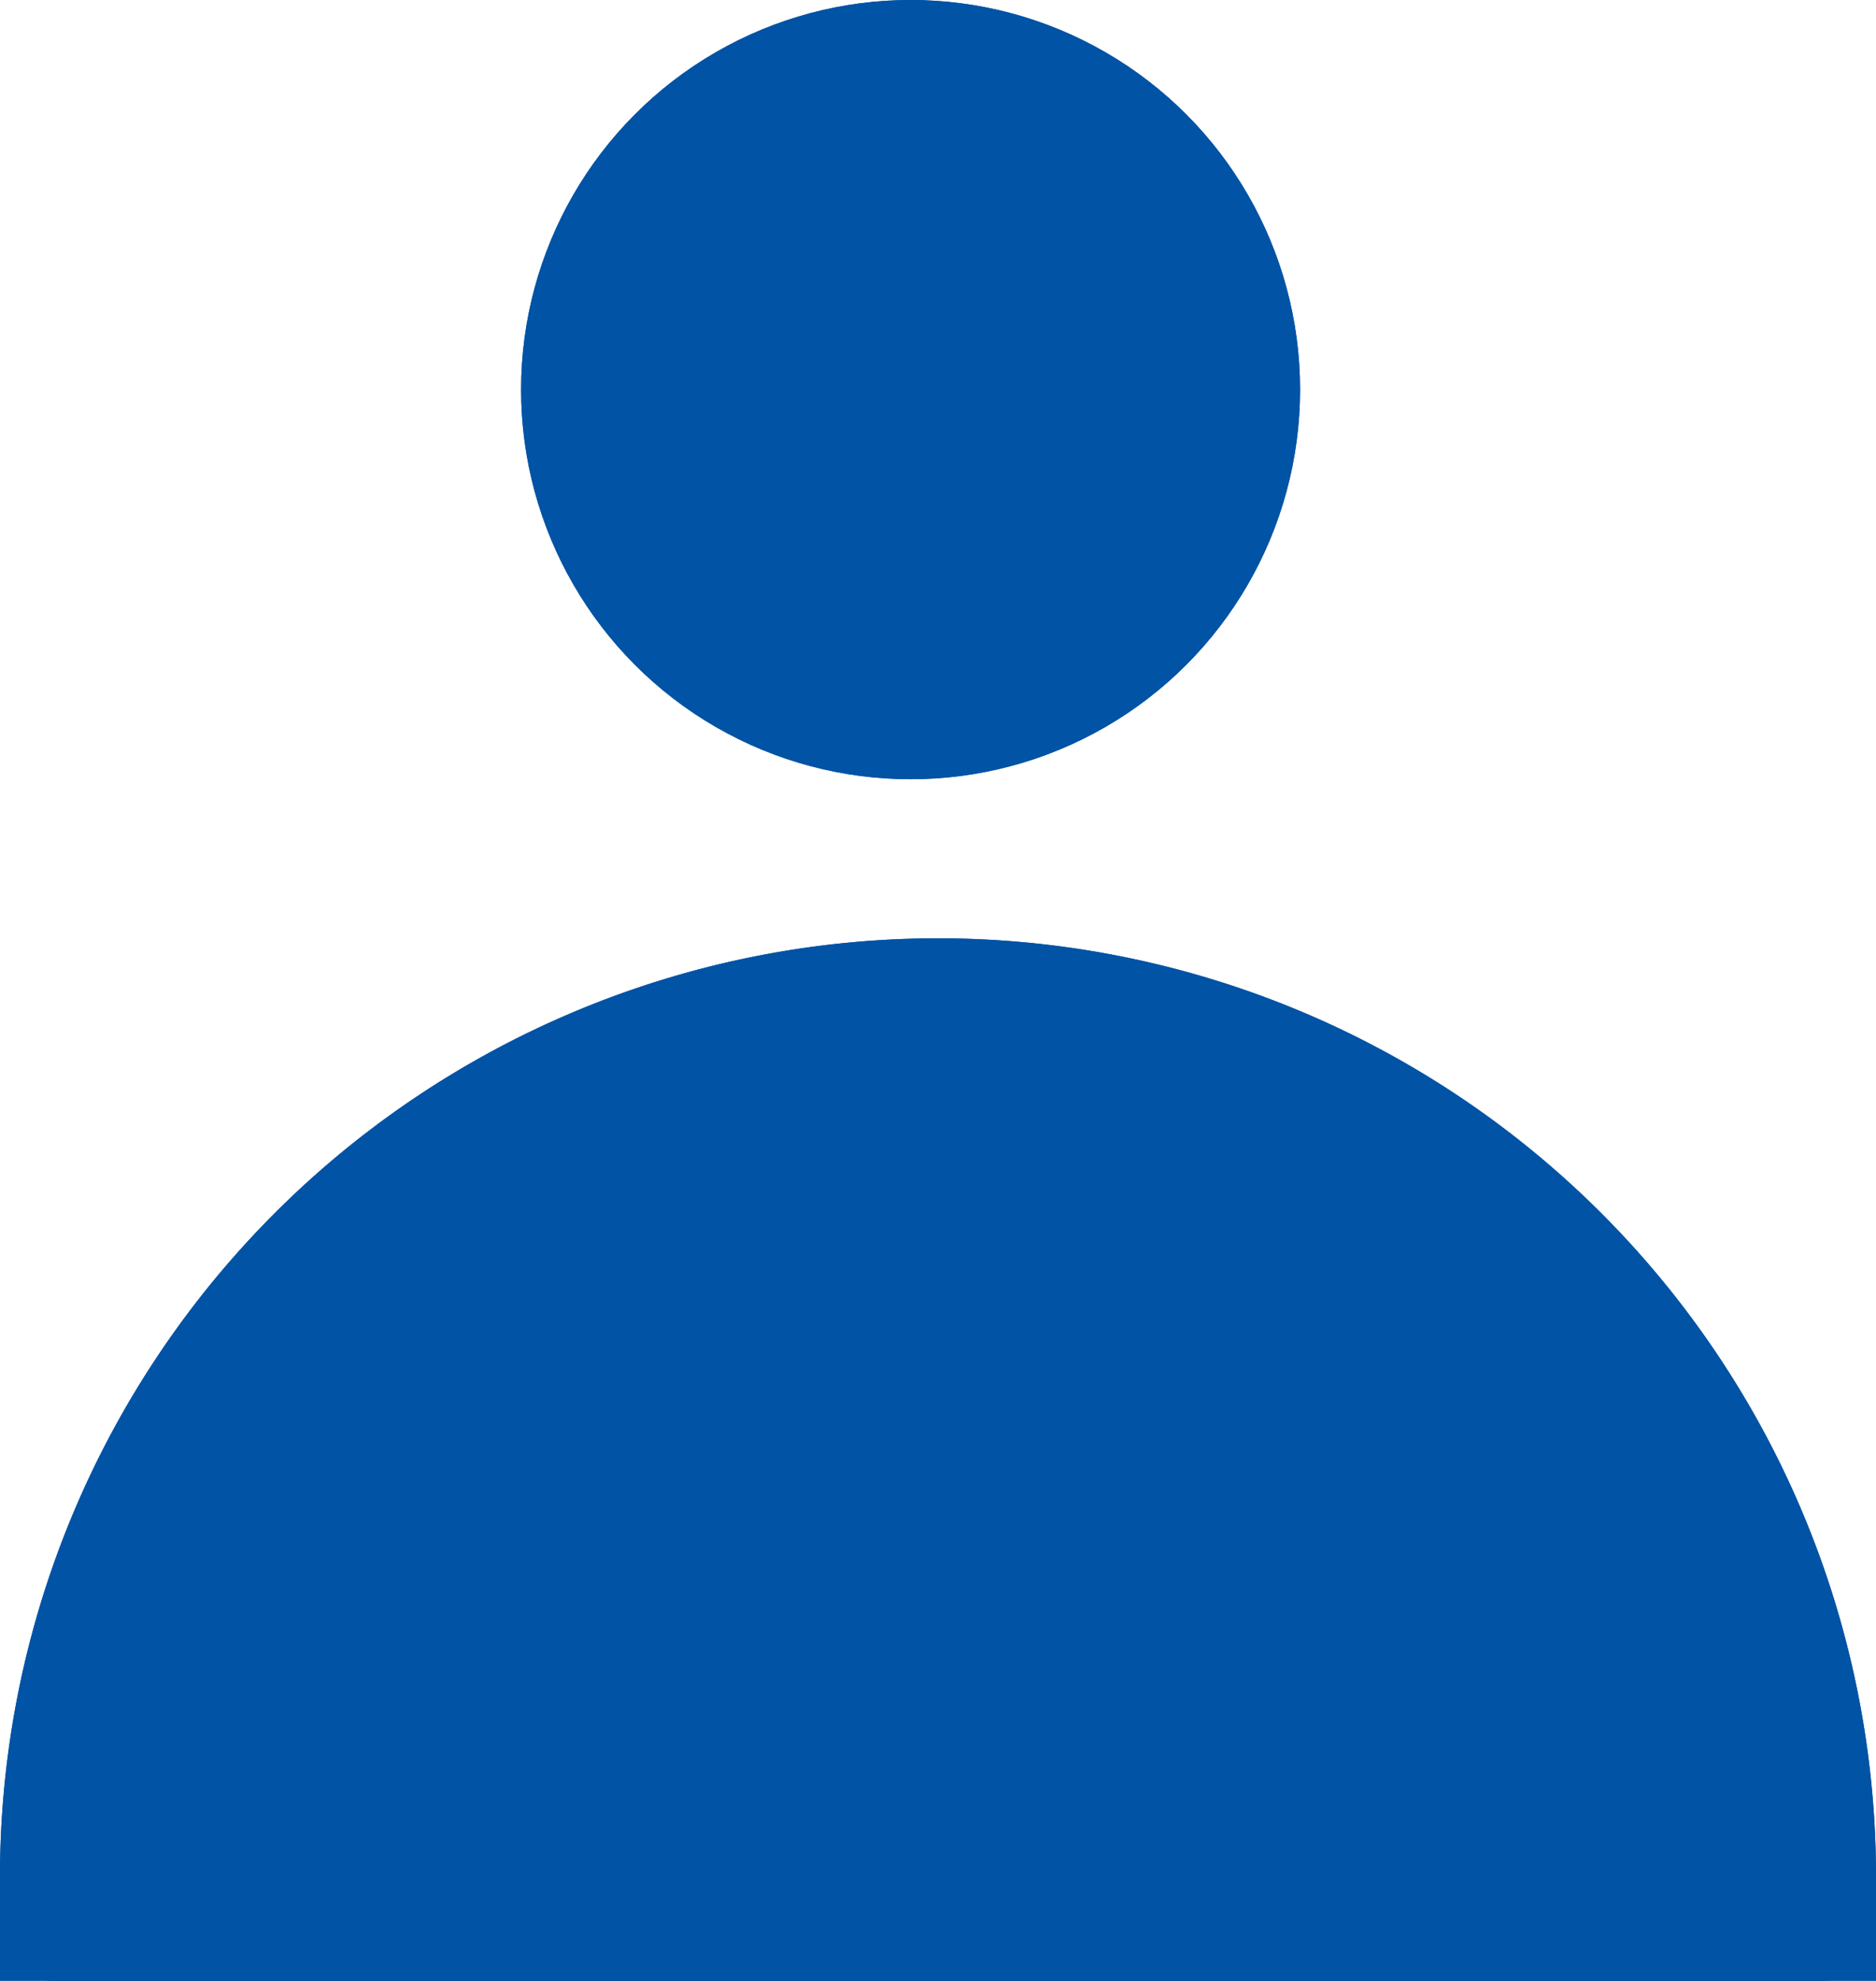 <svg xmlns="http://www.w3.org/2000/svg" width="18" height="19" viewBox="0 0 18 19">
  <g id="Group_946" data-name="Group 946" transform="translate(-1486 -68)">
    <g id="Rectangle_2089" data-name="Rectangle 2089" transform="translate(1486 77)" fill="#0153a5" stroke="#0153a5" stroke-linejoin="round" stroke-width="1">
      <path d="M9,0H9a9,9,0,0,1,9,9v1a0,0,0,0,1,0,0H0a0,0,0,0,1,0,0V9A9,9,0,0,1,9,0Z" stroke="none"/>
      <path d="M9,.5H9A8.5,8.5,0,0,1,17.5,9v.5a0,0,0,0,1,0,0H.5a0,0,0,0,1,0,0V9A8.5,8.5,0,0,1,9,.5Z" fill="none"/>
    </g>
    <g id="Ellipse_55" data-name="Ellipse 55" transform="translate(1491 68)" fill="#0153a5" stroke="#0153a5" stroke-width="2">
      <circle cx="3.737" cy="3.737" r="3.737" stroke="none"/>
      <circle cx="3.737" cy="3.737" r="2.737" fill="none"/>
    </g>
  </g>
</svg>

